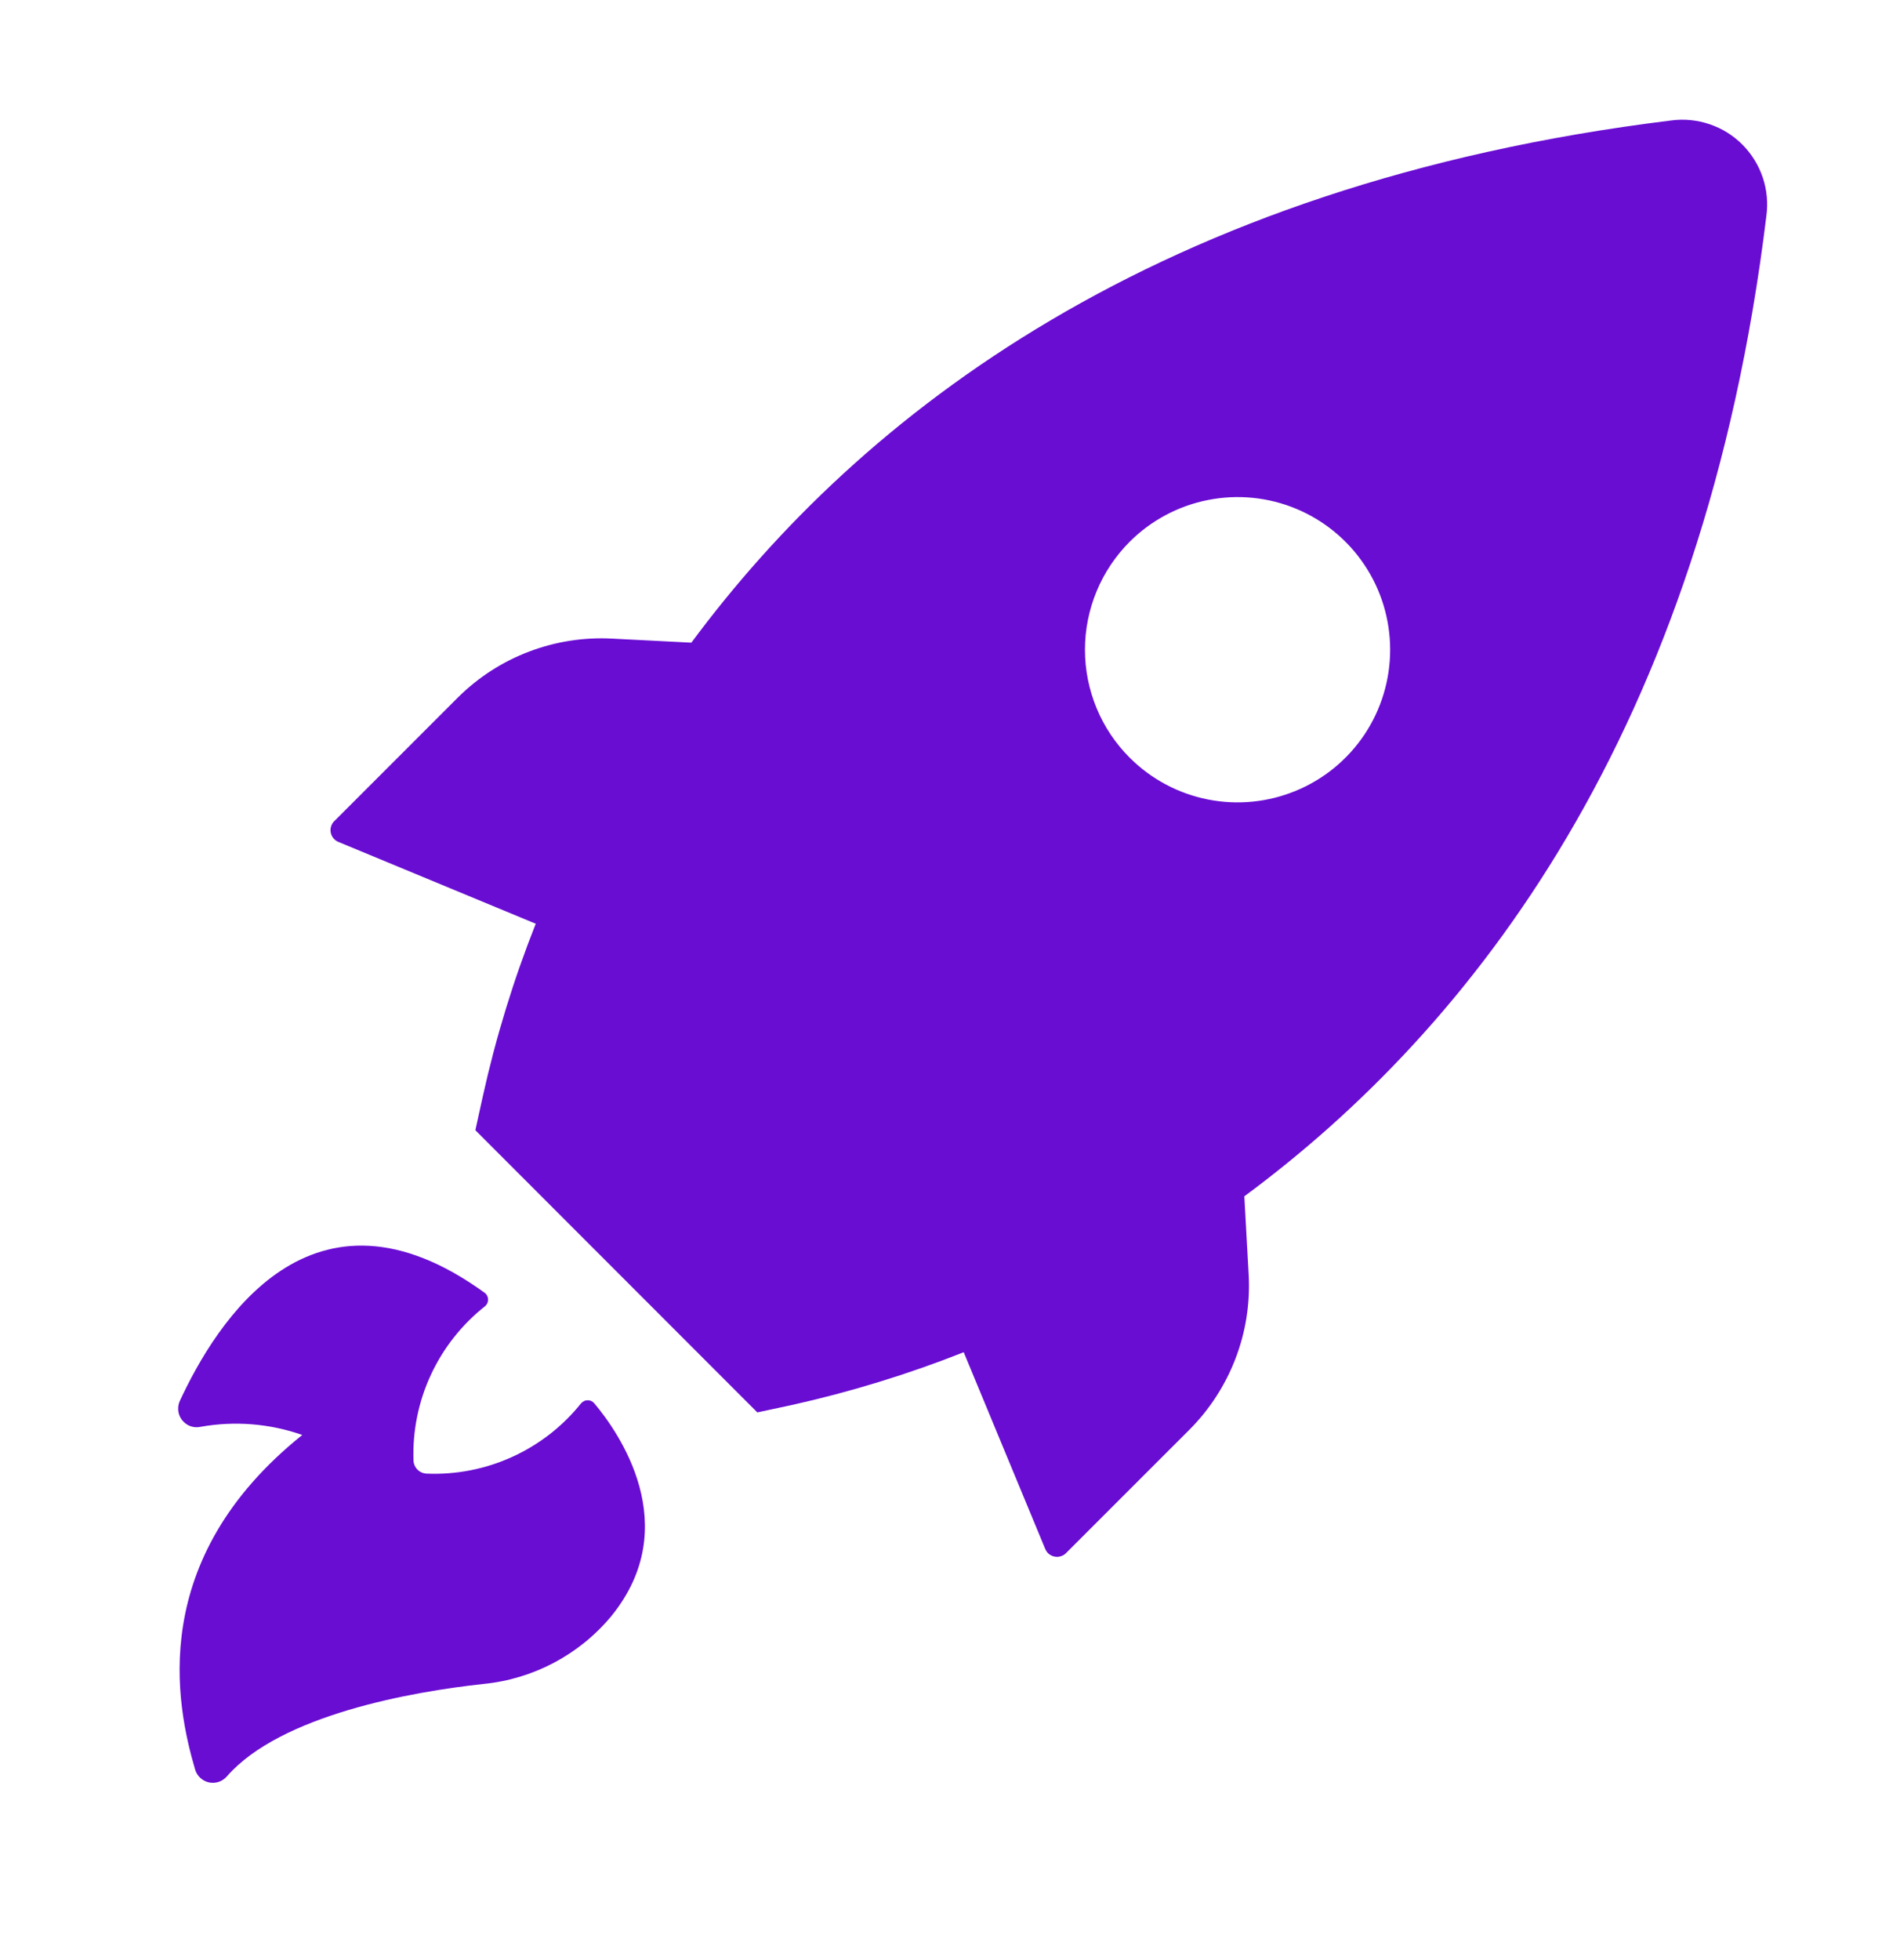 <svg width="32" height="33" viewBox="0 0 32 33" fill="none" xmlns="http://www.w3.org/2000/svg">
<path d="M5.71 14.179L9.023 15.552C8.649 16.495 8.351 17.466 8.132 18.456L8.006 19.028L12.755 23.779L13.326 23.657C14.316 23.437 15.288 23.139 16.231 22.766L17.604 26.078C17.618 26.111 17.639 26.14 17.666 26.163C17.694 26.185 17.727 26.2 17.761 26.207C17.796 26.214 17.832 26.212 17.866 26.201C17.9 26.191 17.931 26.172 17.955 26.147L20.032 24.071C20.37 23.732 20.634 23.326 20.806 22.879C20.979 22.432 21.055 21.953 21.031 21.475L20.957 20.141C24.8 17.303 28.69 12.325 29.749 3.638C29.779 3.421 29.759 3.199 29.689 2.99C29.619 2.782 29.502 2.592 29.347 2.436C29.192 2.28 29.003 2.162 28.795 2.092C28.587 2.021 28.365 1.999 28.147 2.028C19.463 3.096 14.483 6.988 11.644 10.82L10.314 10.752C9.836 10.726 9.359 10.8 8.911 10.97C8.464 11.139 8.058 11.401 7.718 11.737L5.642 13.813C5.613 13.838 5.591 13.869 5.579 13.905C5.566 13.94 5.563 13.979 5.57 14.016C5.577 14.053 5.594 14.088 5.618 14.116C5.643 14.145 5.675 14.166 5.71 14.179ZM19.029 9.118C19.389 8.76 19.847 8.516 20.345 8.418C20.843 8.319 21.36 8.37 21.829 8.565C22.298 8.76 22.699 9.089 22.981 9.512C23.263 9.934 23.413 10.431 23.413 10.939C23.413 11.447 23.263 11.943 22.981 12.366C22.699 12.788 22.298 13.118 21.829 13.312C21.36 13.507 20.843 13.559 20.345 13.46C19.847 13.362 19.389 13.118 19.029 12.759C18.79 12.521 18.599 12.237 18.47 11.925C18.34 11.612 18.273 11.277 18.273 10.939C18.273 10.601 18.34 10.266 18.47 9.953C18.599 9.641 18.79 9.357 19.029 9.118V9.118ZM5.091 24.159C4.541 23.966 3.951 23.919 3.377 24.022C3.326 24.033 3.273 24.031 3.223 24.016C3.173 24.001 3.128 23.974 3.092 23.936C3.046 23.892 3.016 23.834 3.005 23.771C2.994 23.708 3.002 23.643 3.029 23.585C3.637 22.277 5.25 19.647 8.172 21.772C8.187 21.786 8.199 21.802 8.208 21.821C8.216 21.84 8.22 21.86 8.22 21.88C8.22 21.901 8.216 21.921 8.208 21.94C8.199 21.959 8.187 21.975 8.172 21.989C7.781 22.297 7.468 22.693 7.258 23.144C7.048 23.596 6.947 24.09 6.964 24.588C6.966 24.646 6.99 24.701 7.032 24.743C7.073 24.784 7.128 24.808 7.187 24.81C7.682 24.83 8.175 24.734 8.627 24.528C9.078 24.323 9.475 24.015 9.785 23.628C9.799 23.611 9.816 23.598 9.836 23.589C9.855 23.579 9.877 23.575 9.898 23.575C9.92 23.575 9.941 23.579 9.961 23.589C9.98 23.598 9.997 23.611 10.011 23.628C10.416 24.111 11.533 25.687 10.296 27.209C9.757 27.858 8.983 28.268 8.143 28.351C6.944 28.48 4.728 28.871 3.823 29.905C3.786 29.948 3.739 29.98 3.686 29.999C3.632 30.017 3.575 30.02 3.52 30.009C3.465 29.997 3.414 29.97 3.373 29.932C3.332 29.894 3.301 29.845 3.286 29.791C2.966 28.7 2.469 26.261 5.091 24.159Z" fill="#690DD3"/>
</svg>